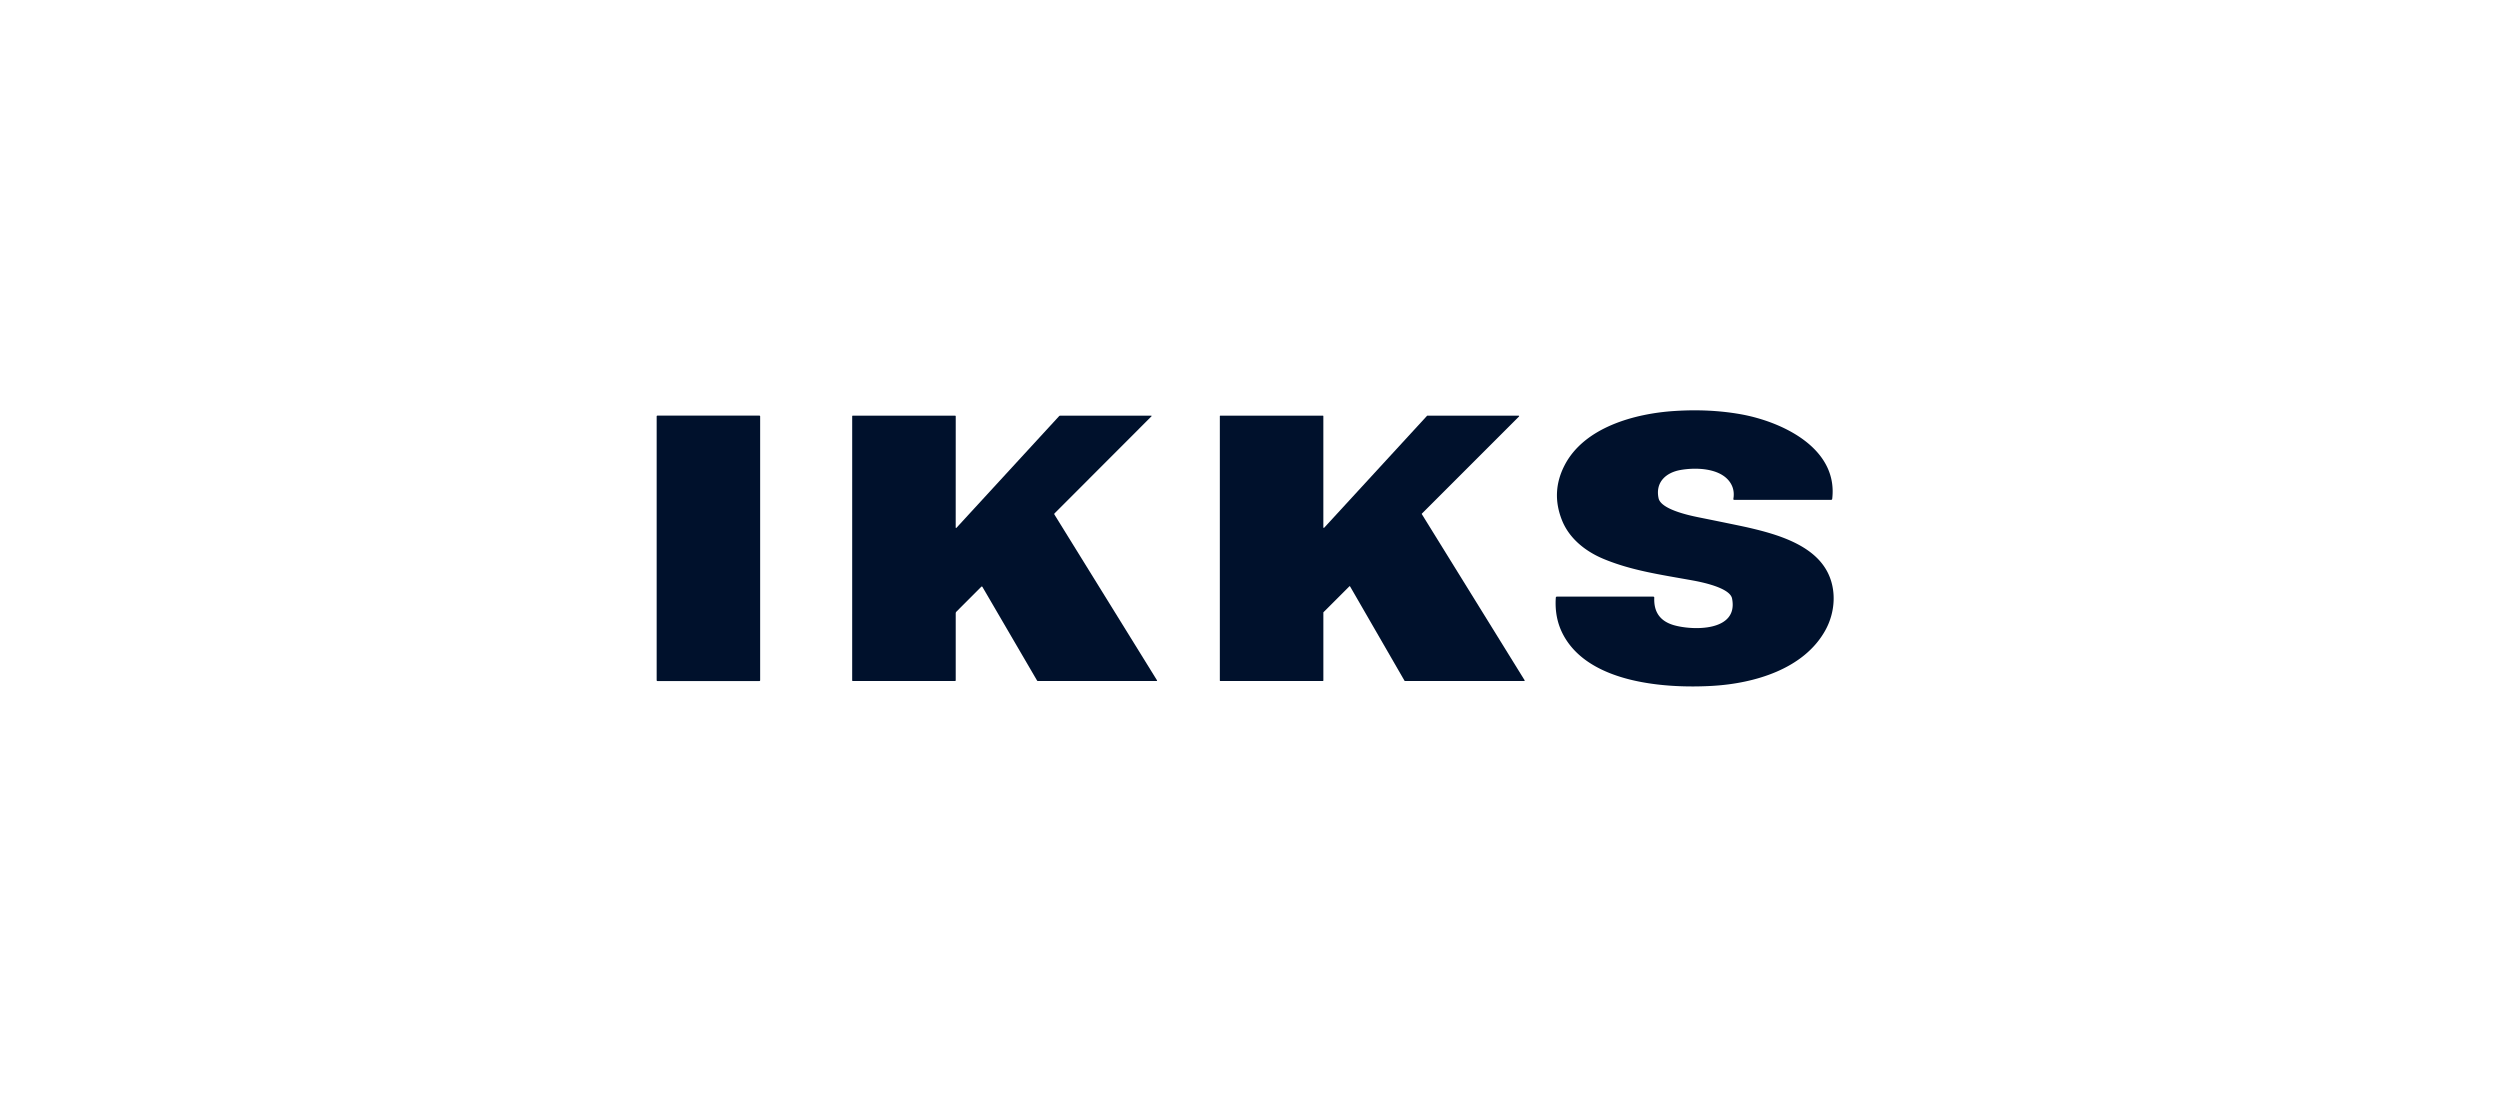 <svg xmlns="http://www.w3.org/2000/svg" viewBox="0 0 160 70"><g fill="#00112C" transform="matrix(.105 0 0 .105 40 24.593)"><path d="M676.03 70.45a.47.46 4.7 0 1-.46-.54q.94-5.45-1.73-9.7c-5.69-9.07-20.55-9.68-30.36-7.98-8.91 1.53-15.57 7.41-13.49 17.24 1.42 6.67 17.94 10.32 24.21 11.59q25.66 5.18 30.66 6.34c17.05 3.95 38.89 10.17 47.75 26.45 6.06 11.13 5.12 25.1-.96 36.09-13.13 23.76-43.47 32.4-68.66 33.88-28.6 1.68-74.91-1.5-90.89-30.7q-5.63-10.29-4.75-23.08a.64.64 0 0 1 .64-.6h58.77a.61.61 0 0 1 .61.64q-.58 13.05 11.77 16.71c11.23 3.33 39.71 4.22 35.64-16.22-1.31-6.56-18.47-10-24.29-11.05-19.63-3.53-37.03-6.01-53.97-13.04-10.95-4.54-20.91-12.35-25.39-23.56q-6.8-16.98 1.39-33.18c11.92-23.6 43.16-31.91 67.16-33.45q21.2-1.37 39.98 1.91c24.93 4.36 59.91 20.38 56.16 51.7a.64.63 3.6 0 1-.63.55z"/><rect width="63.08" height="161.8" x="19.3" y="19.1" rx=".41"/><path d="M320.73 19.13a.24.23 22.5 0 1 .17.4l-59.08 59.16a.58.57 51.8 0 0-.08.71l62.53 101.05a.28.28 0 0 1-.24.43l-72.35-.01a.63.62-15 0 1-.54-.31l-33.29-57.06a.43.43 0 0 0-.68-.09l-15.19 15.22a1.38 1.36 67.7 0 0-.4.97v40.85a.42.42 0 0 1-.42.42h-62.33a.36.36 0 0 1-.36-.36l.01-161.03a.35.34-90 0 1 .34-.35h62.34a.43.43 0 0 1 .43.43l-.02 67.77a.27.26-24.1 0 0 .46.17l62.51-68.01a1.1 1.1 0 0 1 .82-.36zM485.7 79.19l62.63 101.21a.3.3 0 0 1-.26.46h-72.68a.3.3 0 0 1-.26-.15l-33.16-57.46a.3.3 0 0 0-.48-.06l-15.73 15.73a.3.3 0 0 0-.09.21v41.43a.3.3 0 0 1-.3.3h-62.5a.3.3 0 0 1-.3-.3V19.44a.3.3 0 0 1 .3-.3h62.49a.3.3 0 0 1 .3.3v67.79a.3.3 0 0 0 .52.2l62.67-68.19a.3.3 0 0 1 .22-.1h55.63a.3.3 0 0 1 .21.51l-59.17 59.17a.3.3 0 0 0-.04.37"/></g></svg>